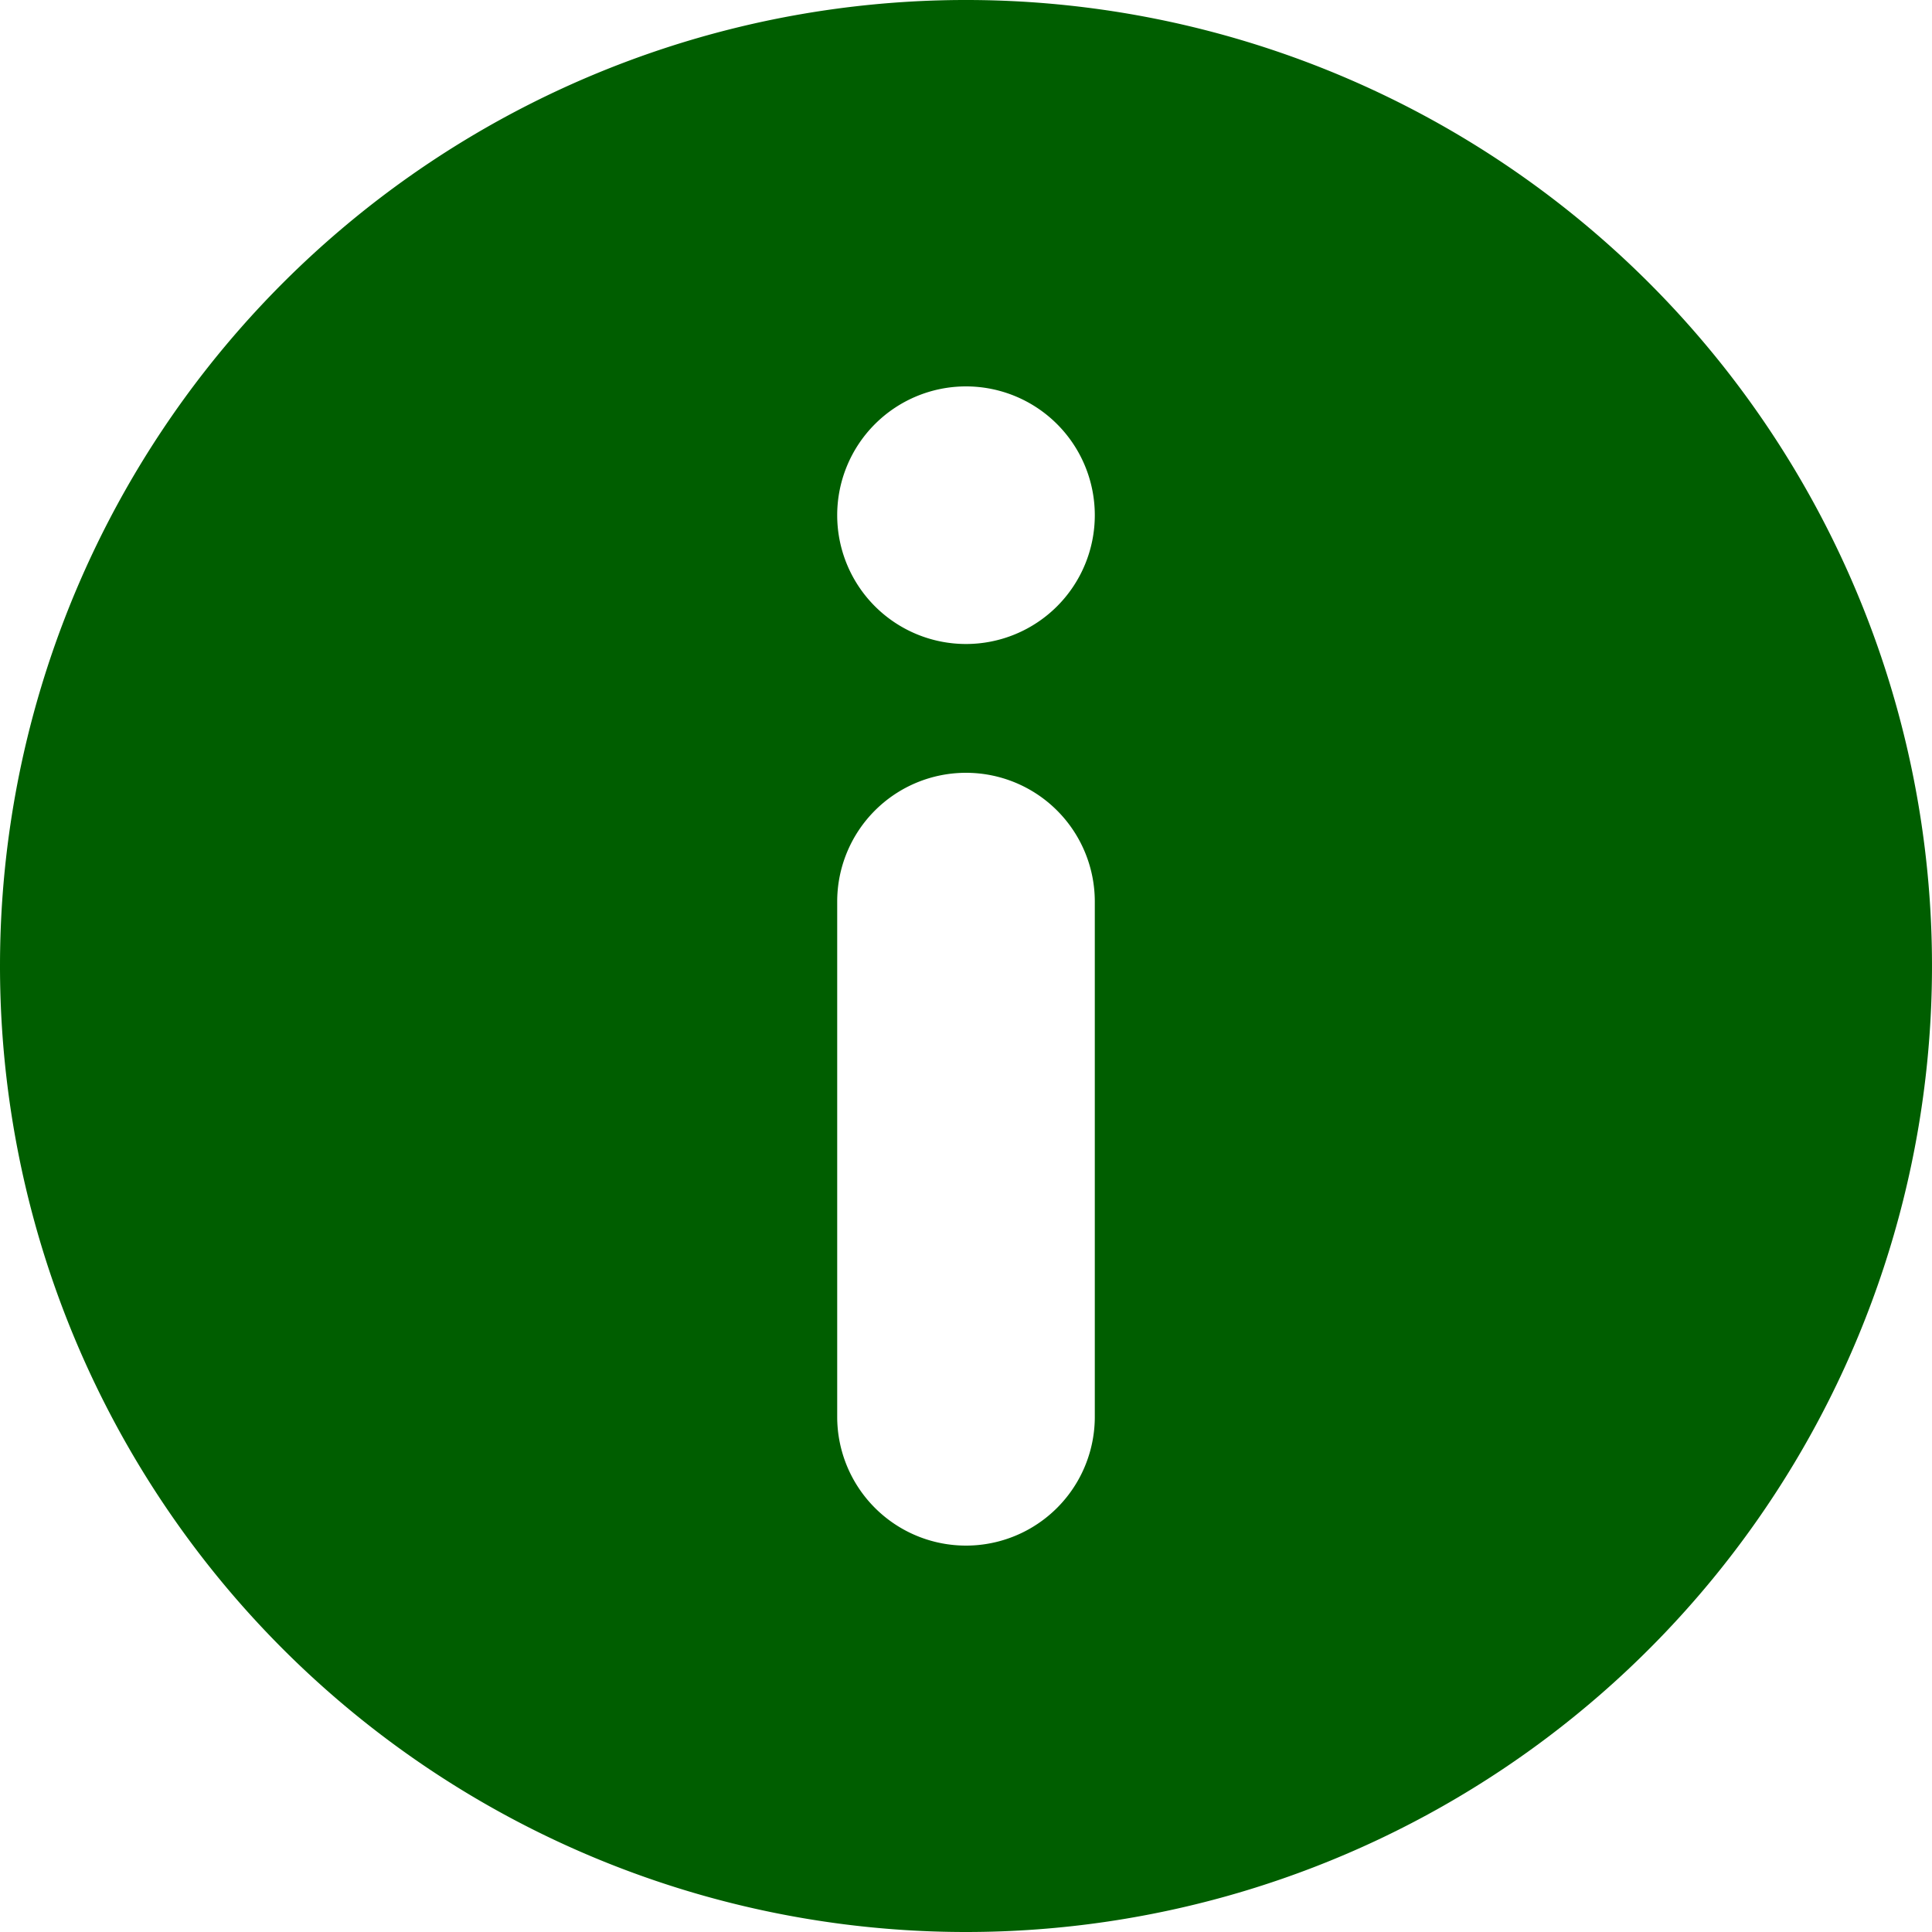<svg width="60" height="60" xmlns="http://www.w3.org/2000/svg">

 <g>
  <title>background</title>
  <rect fill="none" id="canvas_background" height="402" width="582" y="-1" x="-1"/>
 </g>
 <g>
  <title>Layer 1</title>
  <path fill-rule="evenodd" fill="#005e00" id="info" d="m0,30a30,30 0 1 1 30,30a30,30 0 0 1 -30,-30zm30,18a4,4 0 0 1 -4,-4l0,-16a4,4 0 0 1 8,0l0,16a4,4 0 0 1 -4,4zm0,-36a4,4 0 1 1 -4,4a4,4 0 0 1 4,-4z" class="cls-1"/>
 </g>
</svg>